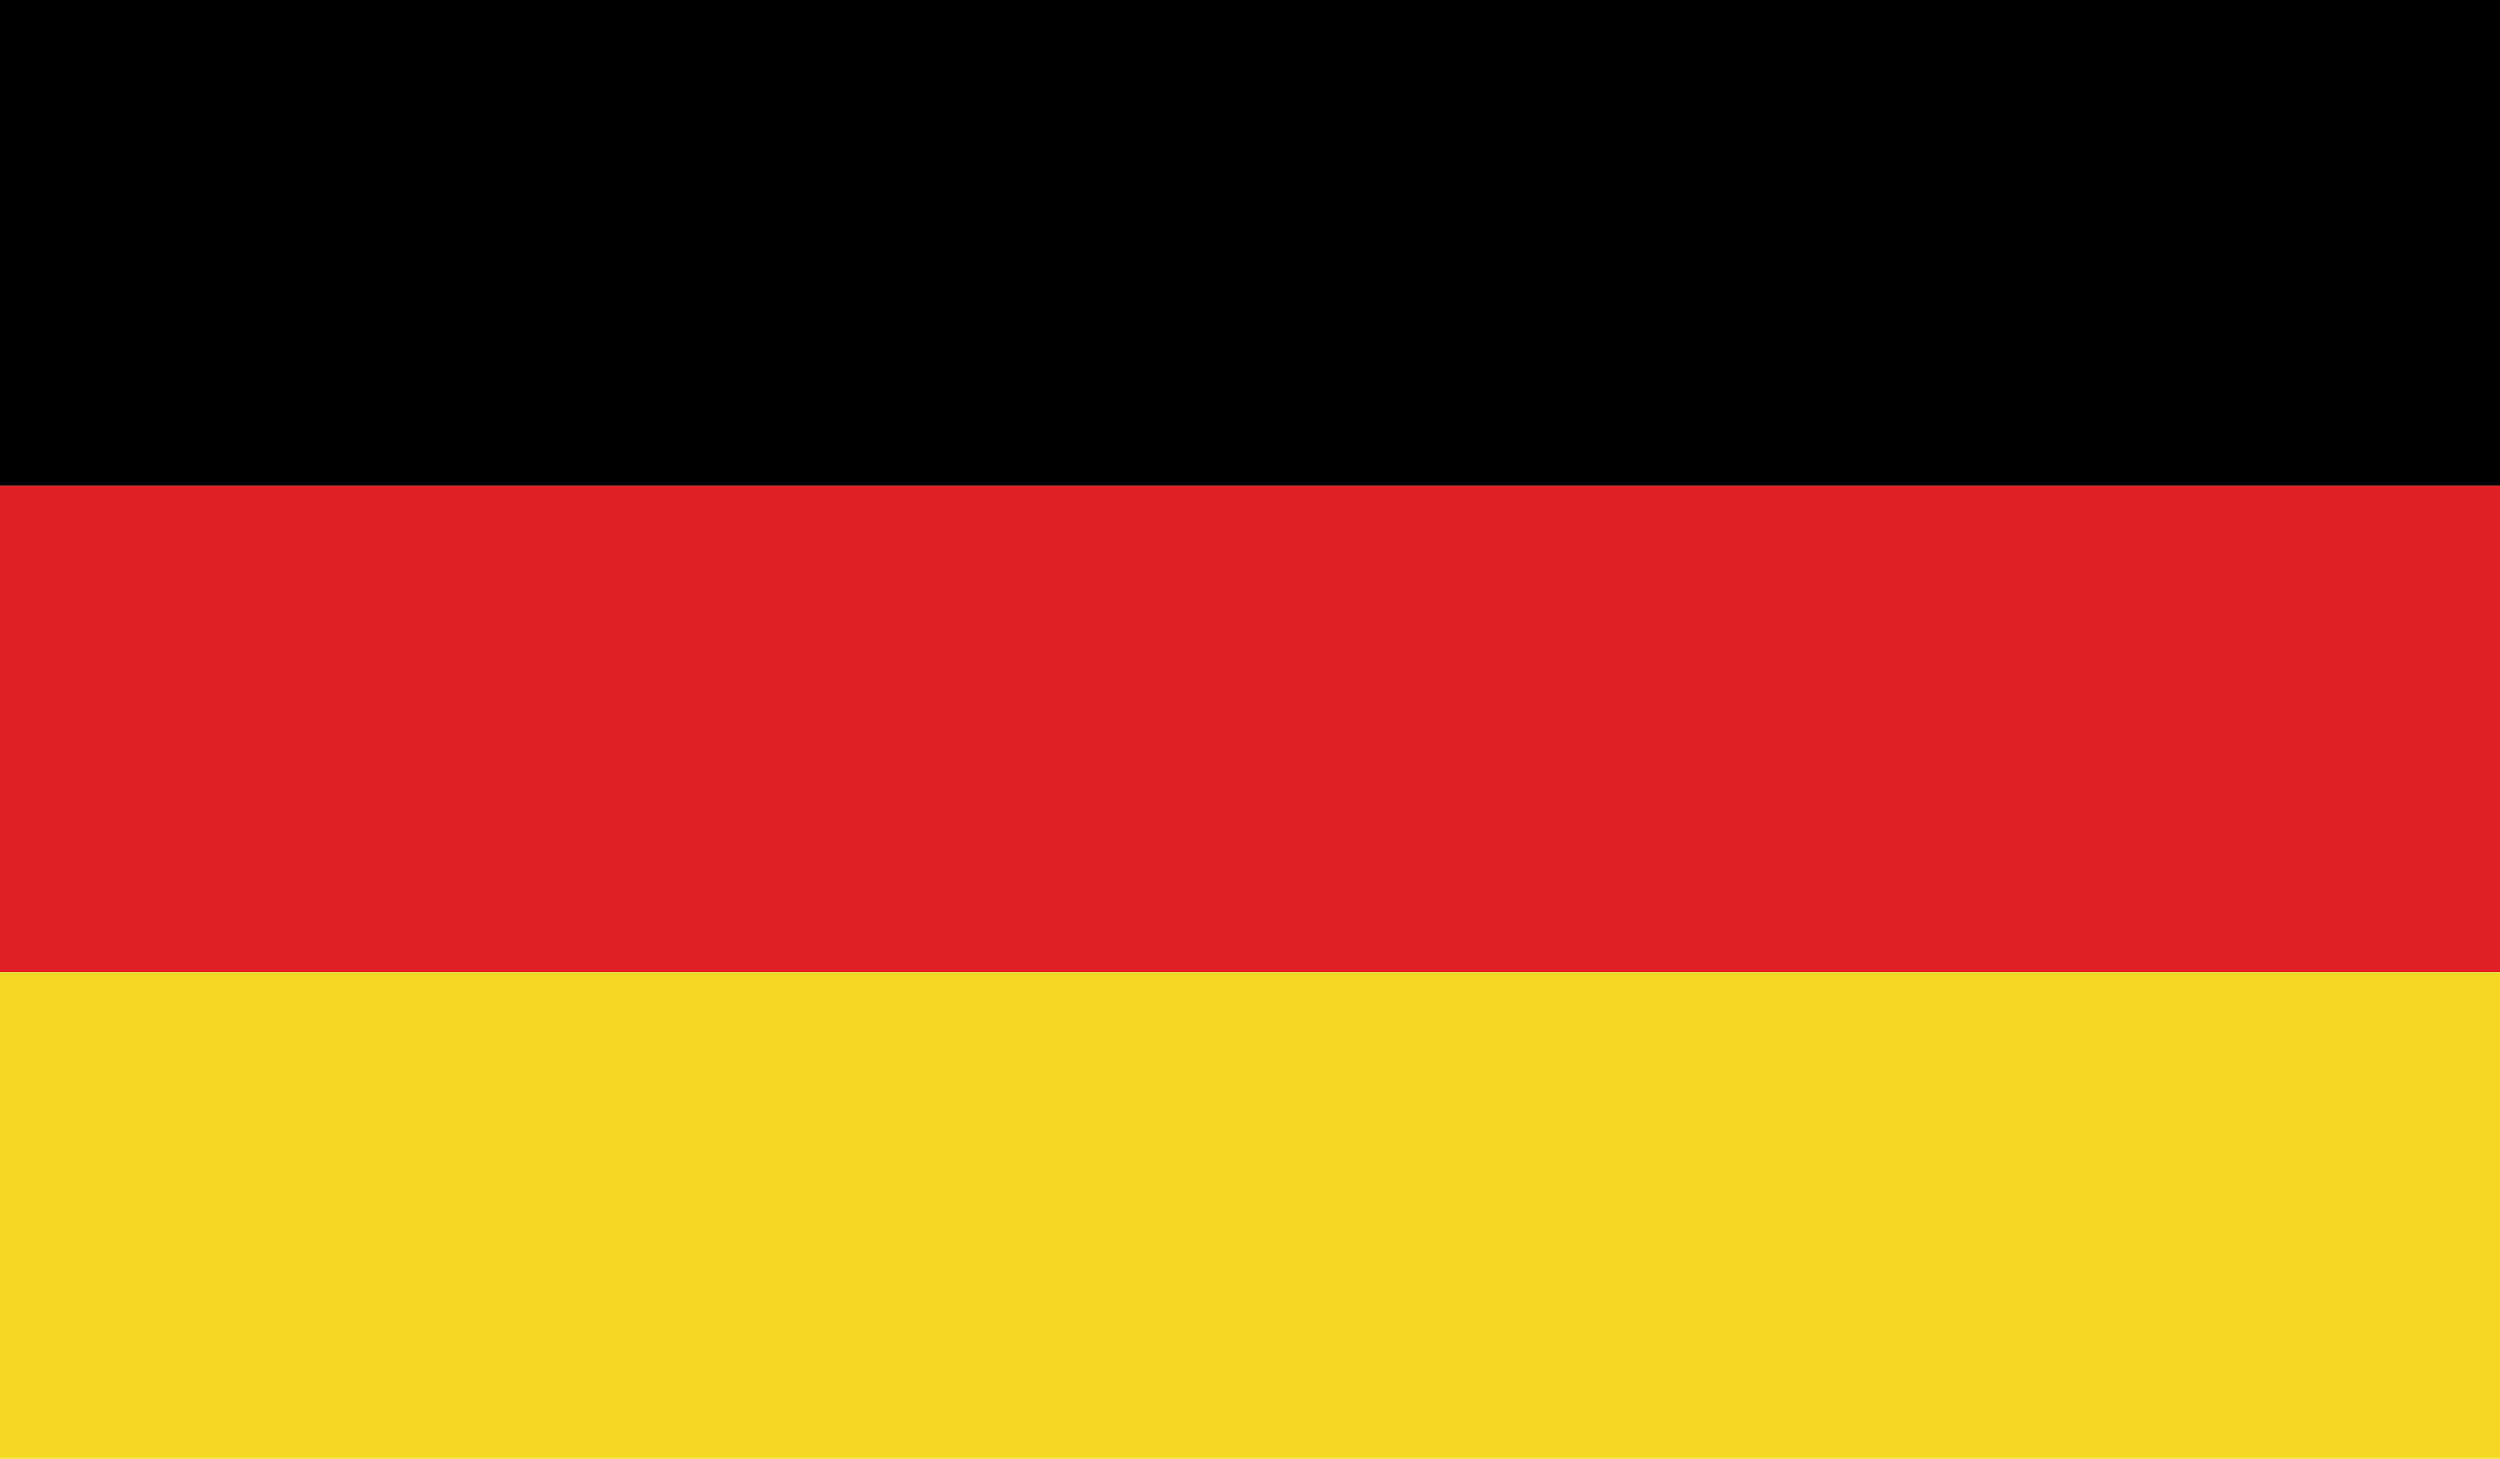 <svg xmlns="http://www.w3.org/2000/svg" xmlns:xlink="http://www.w3.org/1999/xlink" viewBox="0 0 39.73 23.18"><defs><style>.cls-1{fill:none;}.cls-2{clip-path:url(#clip-path);}.cls-3{fill:#df1e26;}.cls-4{fill:#f6d927;}</style><clipPath id="clip-path"><rect class="cls-1" width="39.73" height="23.18"/></clipPath></defs><g id="Layer_2" data-name="Layer 2"><g id="Flags"><g class="cls-2"><rect width="39.73" height="7.72"/><rect class="cls-3" y="7.72" width="39.73" height="7.73"/><rect class="cls-4" y="15.45" width="39.73" height="7.73"/></g></g></g></svg>